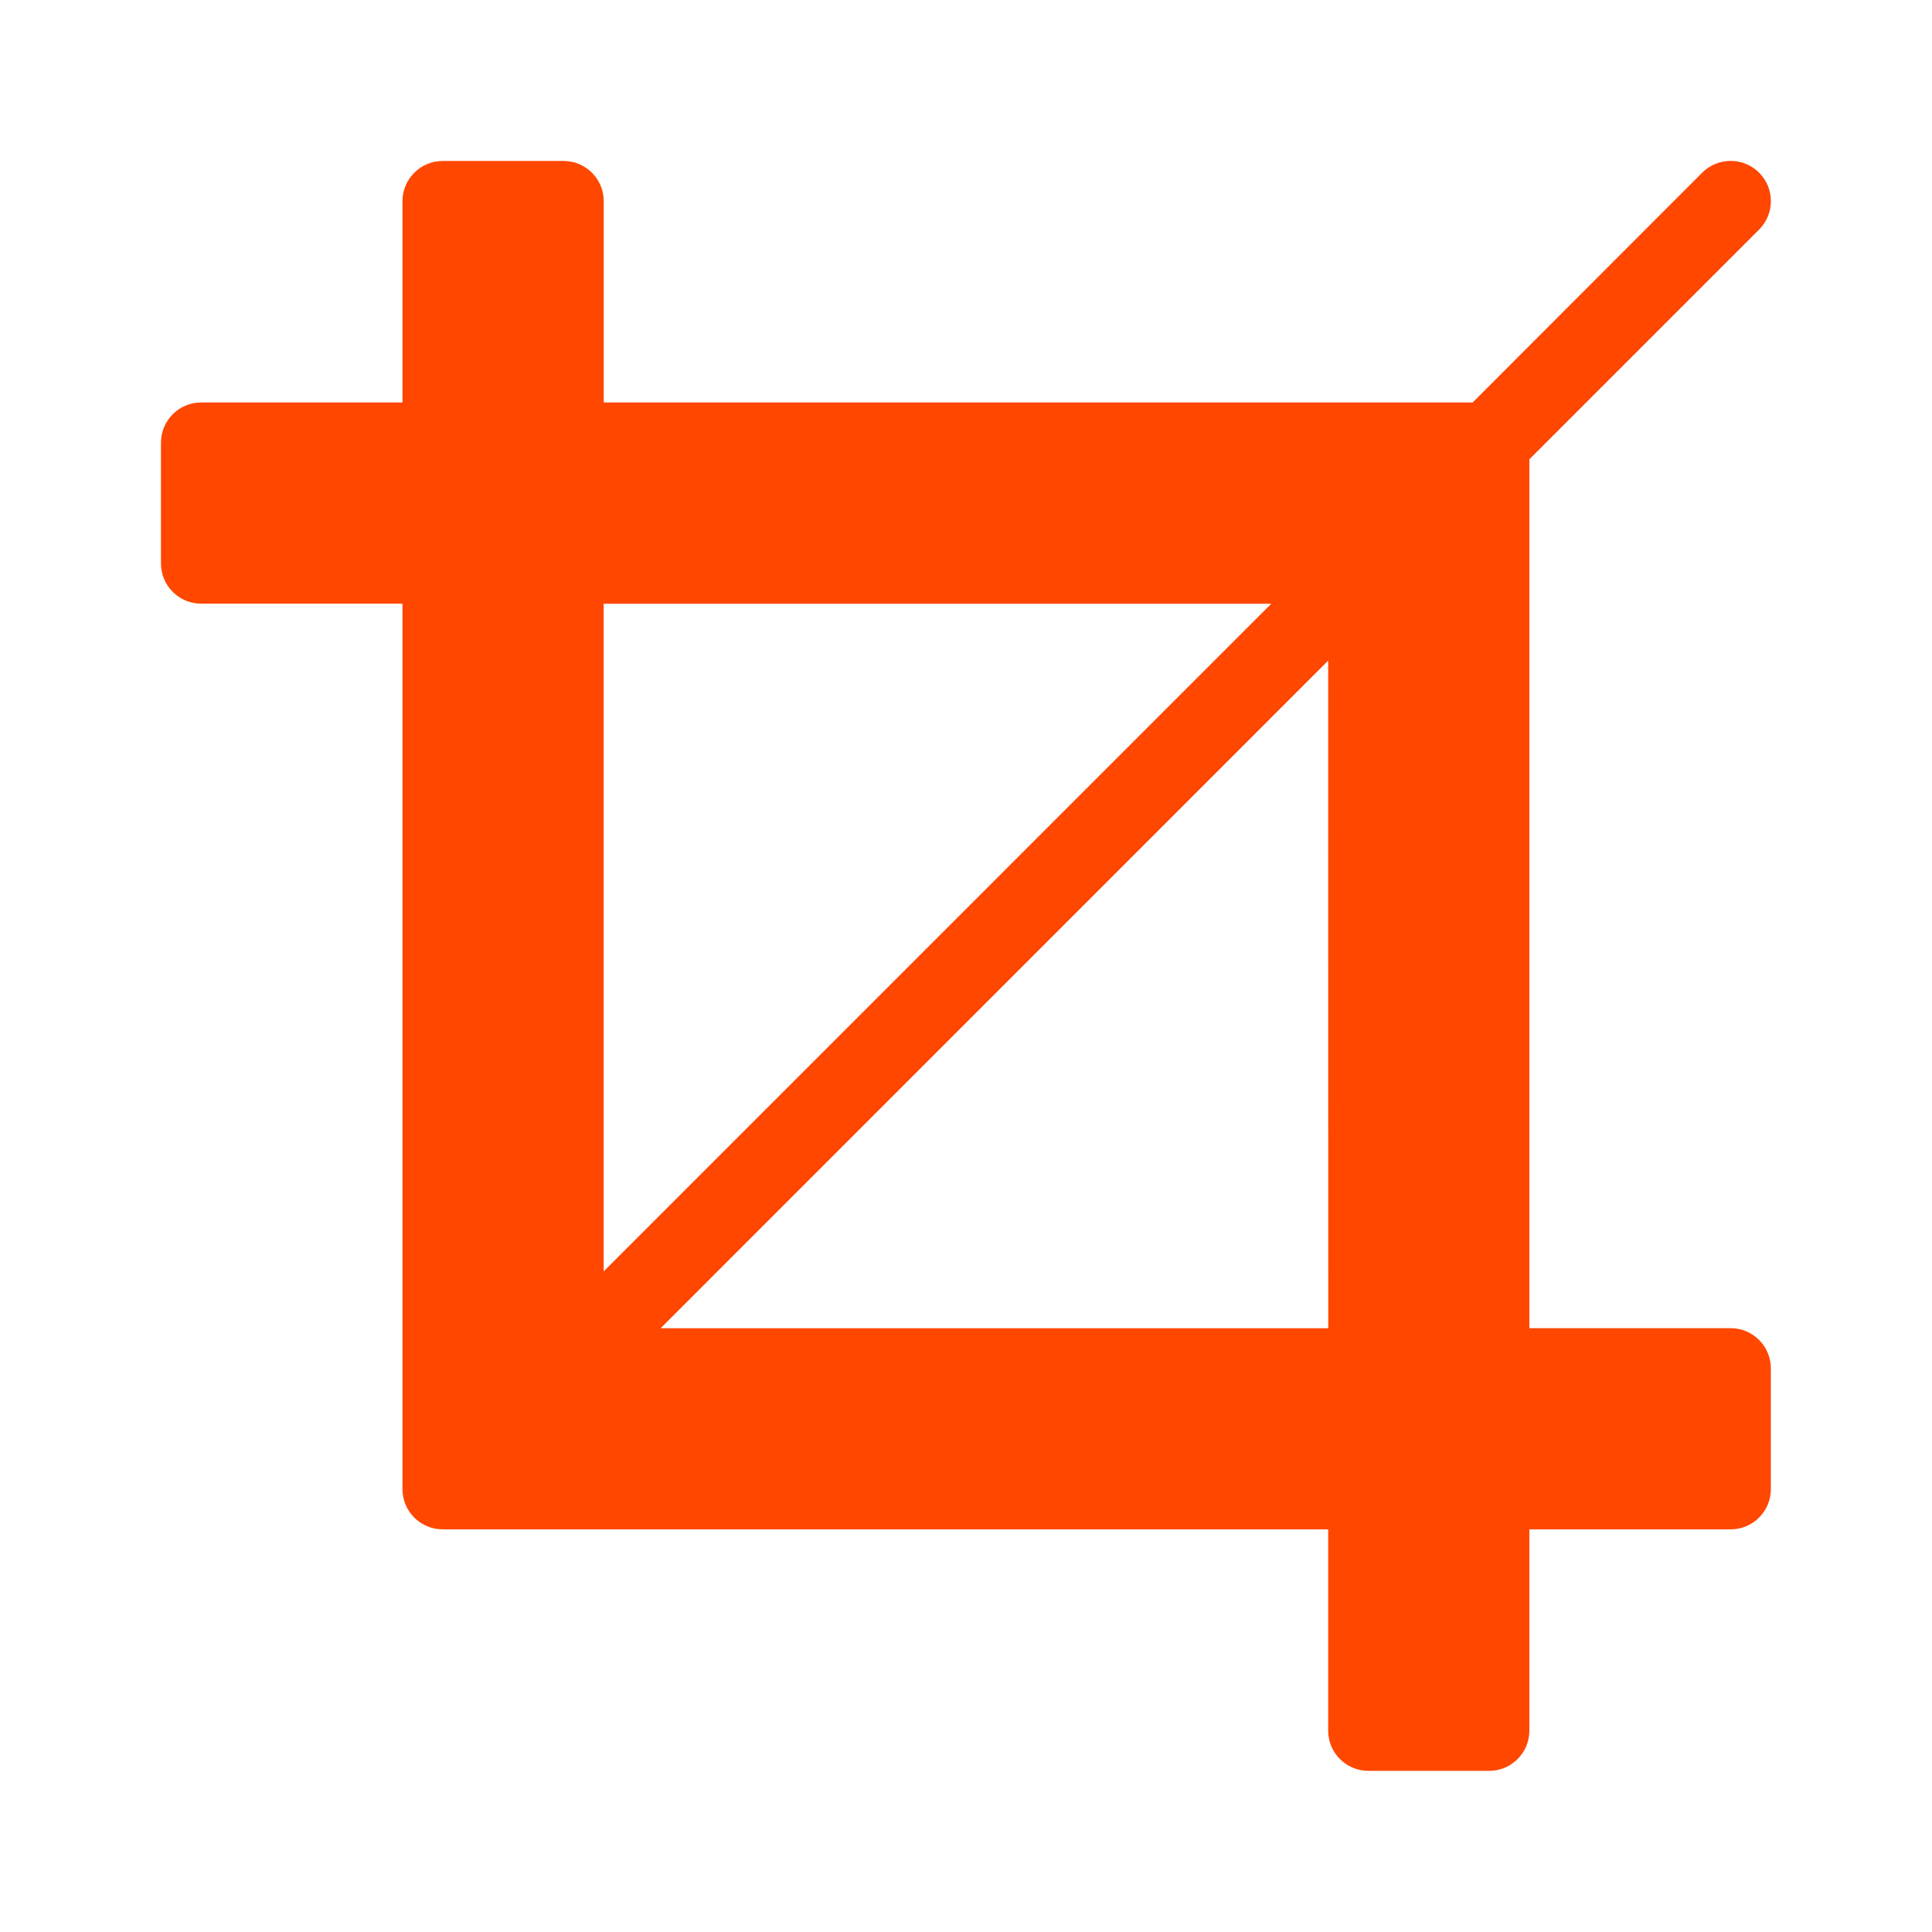 <svg xmlns="http://www.w3.org/2000/svg" width="54" height="54" viewBox="0 0 54 54" fill="none"><path d="M12.374 4.499C11.752 4.499 11.249 5.004 11.249 5.624V11.249H5.624C5.001 11.249 4.499 11.754 4.499 12.374V15.749C4.499 16.371 5.004 16.873 5.624 16.873H11.249V41.622C11.249 42.244 11.754 42.746 12.374 42.746H37.123V48.372C37.123 48.994 37.627 49.496 38.247 49.496H41.622C42.244 49.496 42.746 48.992 42.746 48.372V42.746H48.372C48.994 42.746 49.496 42.242 49.496 41.622V38.247C49.496 37.625 48.992 37.123 48.372 37.123H42.746V12.838L49.168 6.416C49.606 5.978 49.606 5.264 49.168 4.826C48.957 4.615 48.67 4.497 48.373 4.497C48.075 4.497 47.788 4.615 47.577 4.826L41.161 11.249H16.875V5.624C16.875 5.002 16.371 4.499 15.751 4.499L12.374 4.499ZM16.873 16.875H35.532L16.873 35.535V16.875ZM37.123 18.465L37.125 37.125H18.465L37.123 18.465Z" fill="#FF4700"></path></svg>